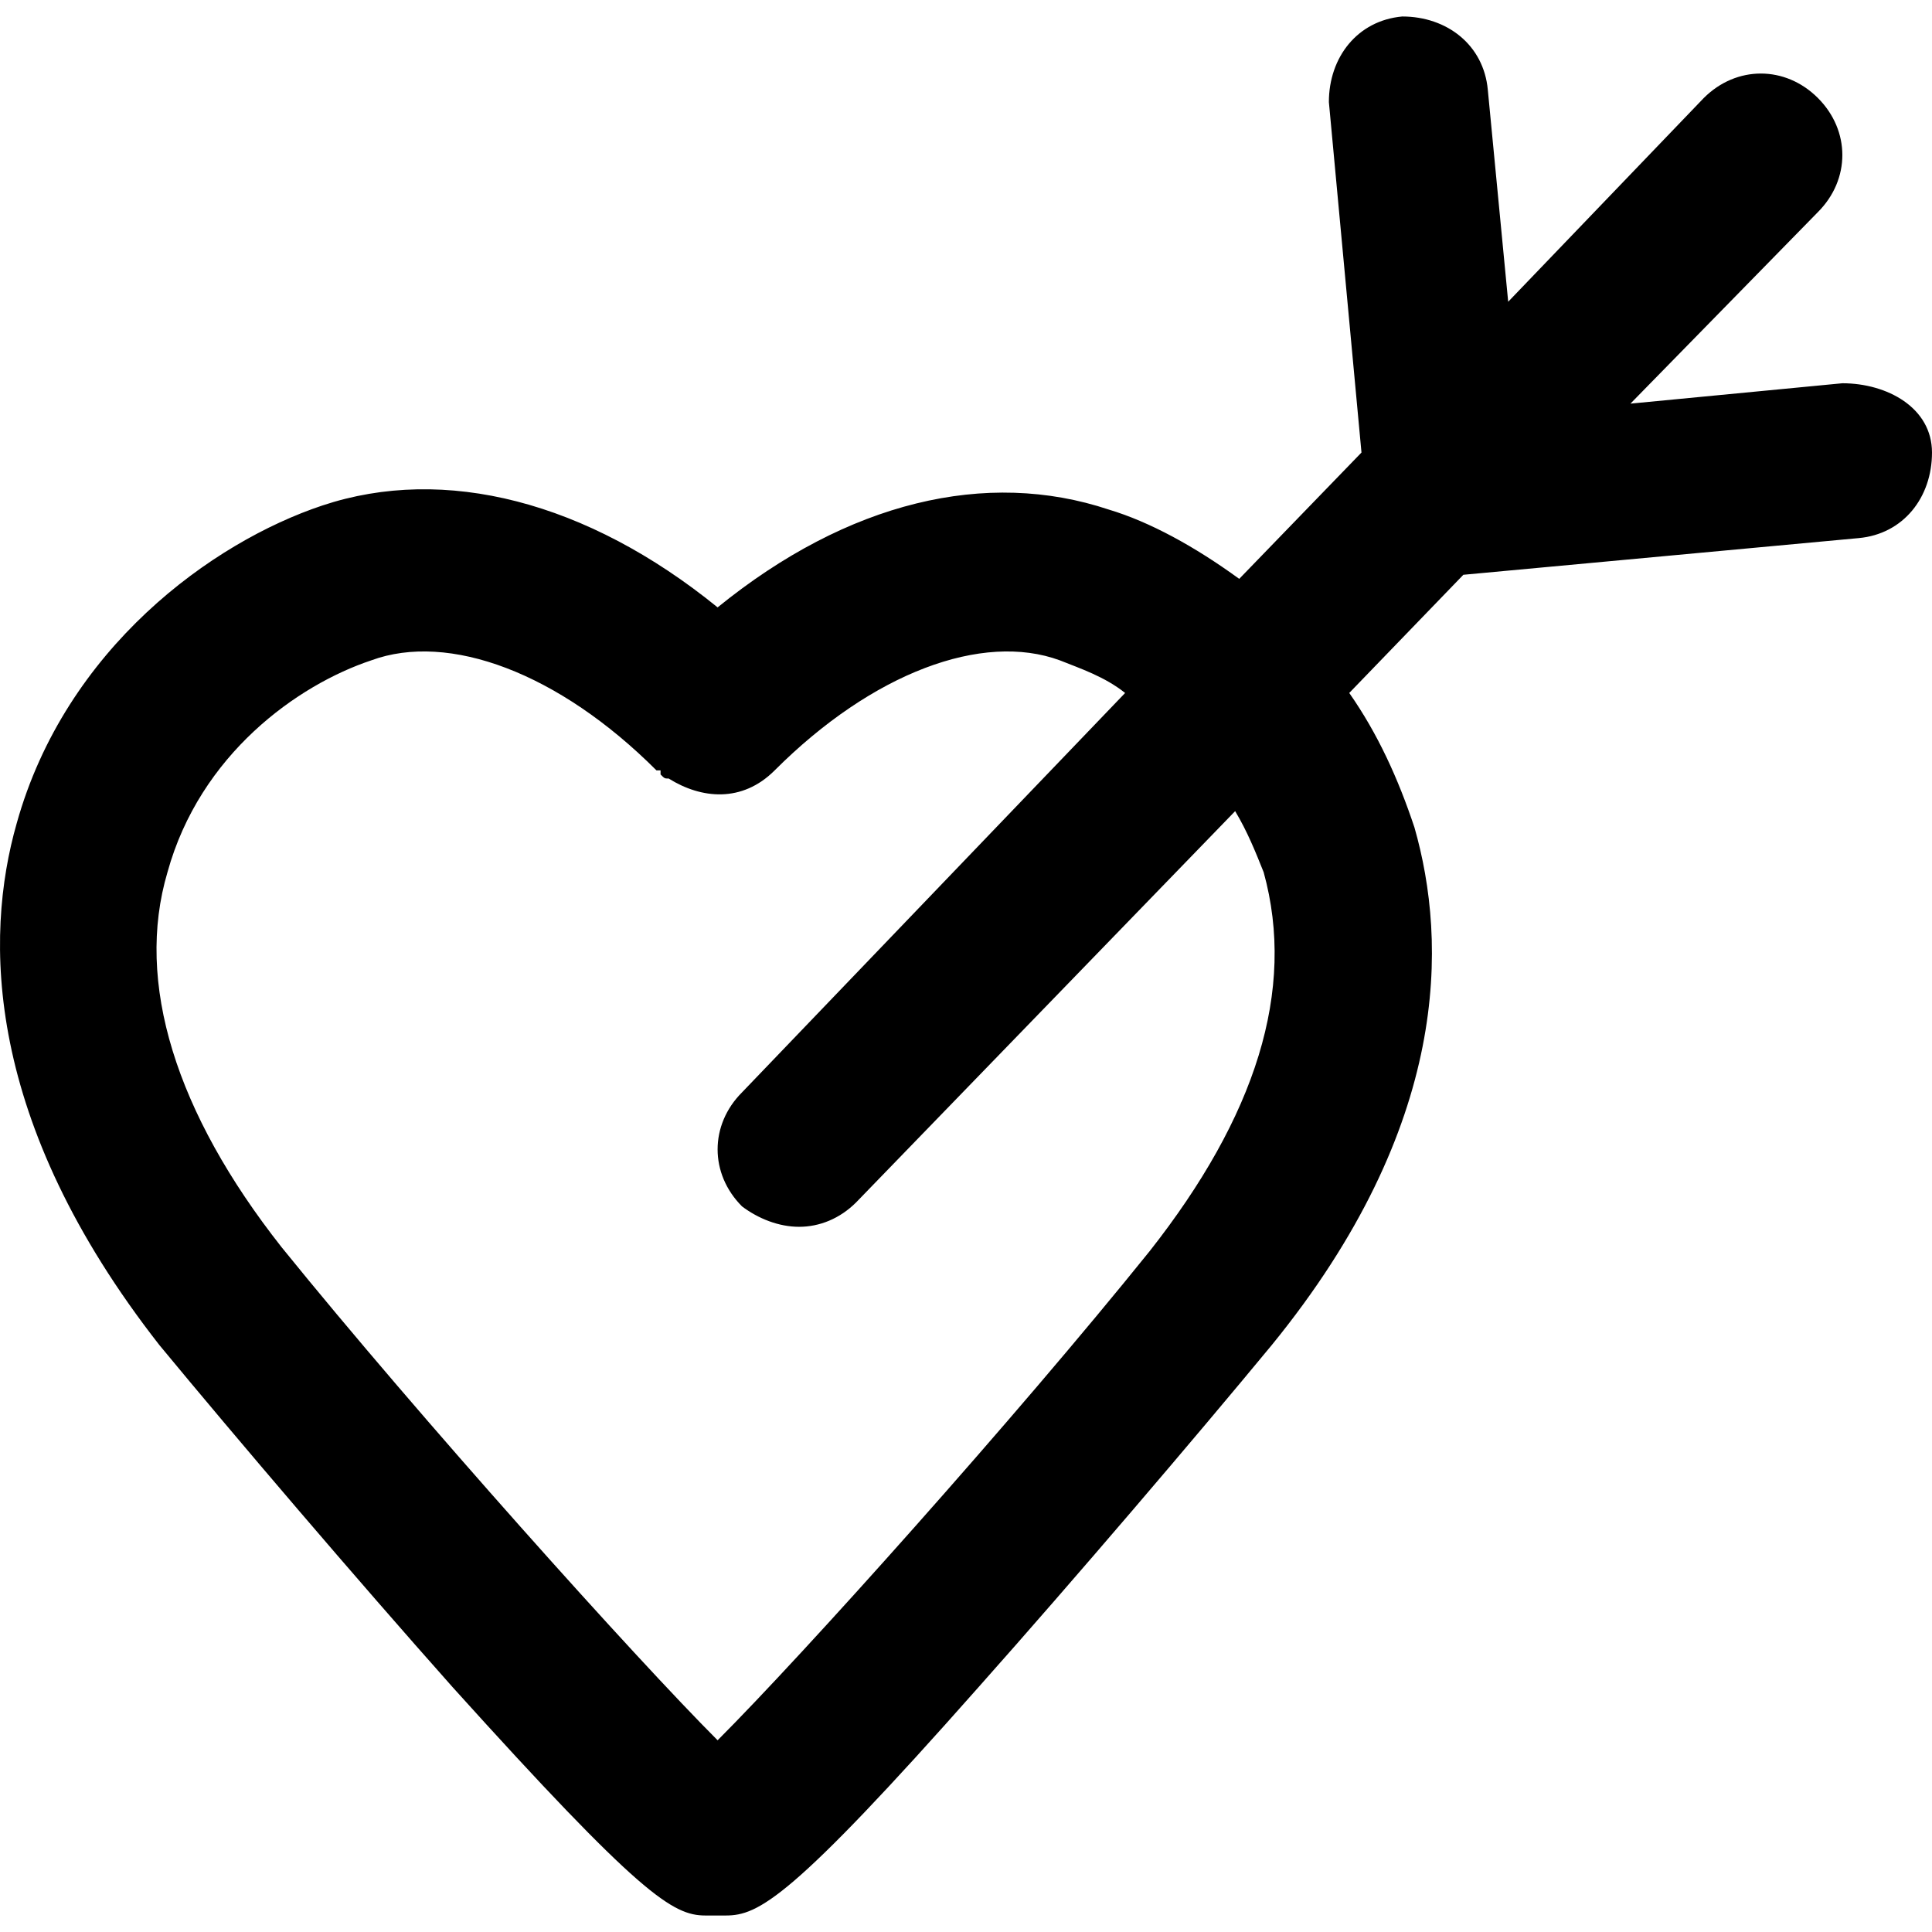 <?xml version="1.0" encoding="iso-8859-1"?>
<!-- Uploaded to: SVG Repo, www.svgrepo.com, Generator: SVG Repo Mixer Tools -->
<svg fill="#000000" height="800px" width="800px" version="1.1" id="Layer_1" xmlns="http://www.w3.org/2000/svg" xmlns:xlink="http://www.w3.org/1999/xlink" 
	 viewBox="0 0 505.702 505.702" xml:space="preserve">
<g>
	<g>
		<path d="M482.235,100.318l-55.467,5.333l49.067-50.133c8.533-8.533,8.533-21.333,0-29.867s-21.333-8.533-29.867,0l-51.2,53.333
			l-5.333-55.467c-1.067-11.733-10.667-19.2-22.4-19.2c-11.733,1.067-19.2,10.667-19.2,22.4l8.533,91.733l-32,33.067
			c-11.733-8.533-23.467-14.933-34.133-18.133c-32-10.667-68.267-2.133-102.4,25.6c-34.133-27.733-71.467-37.333-103.467-26.667
			c-28.8,9.6-67.2,37.333-80,83.2c-8.533,29.867-8.533,77.867,37.333,136.533c20.267,24.533,51.2,60.8,76.8,89.6
			c49.067,54.4,57.6,59.733,66.133,59.733c0,0,4.267,0,5.333,0c8.533,0,17.067-4.267,66.133-59.733
			c25.6-28.8,56.533-65.067,76.8-89.6c46.933-57.6,45.867-105.6,37.333-135.467c-4.267-12.8-9.6-24.533-17.067-35.2l29.867-30.933
			l103.467-9.6c11.733-1.067,19.2-10.667,19.2-22.4S493.968,100.318,482.235,100.318z M300.902,327.518
			c-35.2,43.733-90.667,105.6-113.067,128c-21.333-21.333-77.867-84.267-114.133-129.067c-27.733-35.2-38.4-69.333-29.867-98.133
			c8.533-30.933,34.133-49.067,53.333-55.467c20.267-7.467,49.067,3.2,74.667,28.8c0,0,0,0,1.067,0c0,0,0,0,0,1.067
			c1.067,1.067,1.067,1.067,2.133,1.067c8.533,5.333,19.2,6.4,27.733-2.133c25.6-25.6,54.4-36.267,74.667-28.8
			c5.333,2.133,11.733,4.267,17.067,8.533L194.235,285.917c-8.533,8.533-8.533,21.333,0,29.867c4.267,3.2,9.6,5.333,14.933,5.333
			c5.333,0,10.667-2.133,14.933-6.4l99.2-102.4c3.2,5.333,5.333,10.667,7.467,16C339.301,259.251,328.635,292.318,300.902,327.518z"
			/>
	</g>
</g>
</svg>